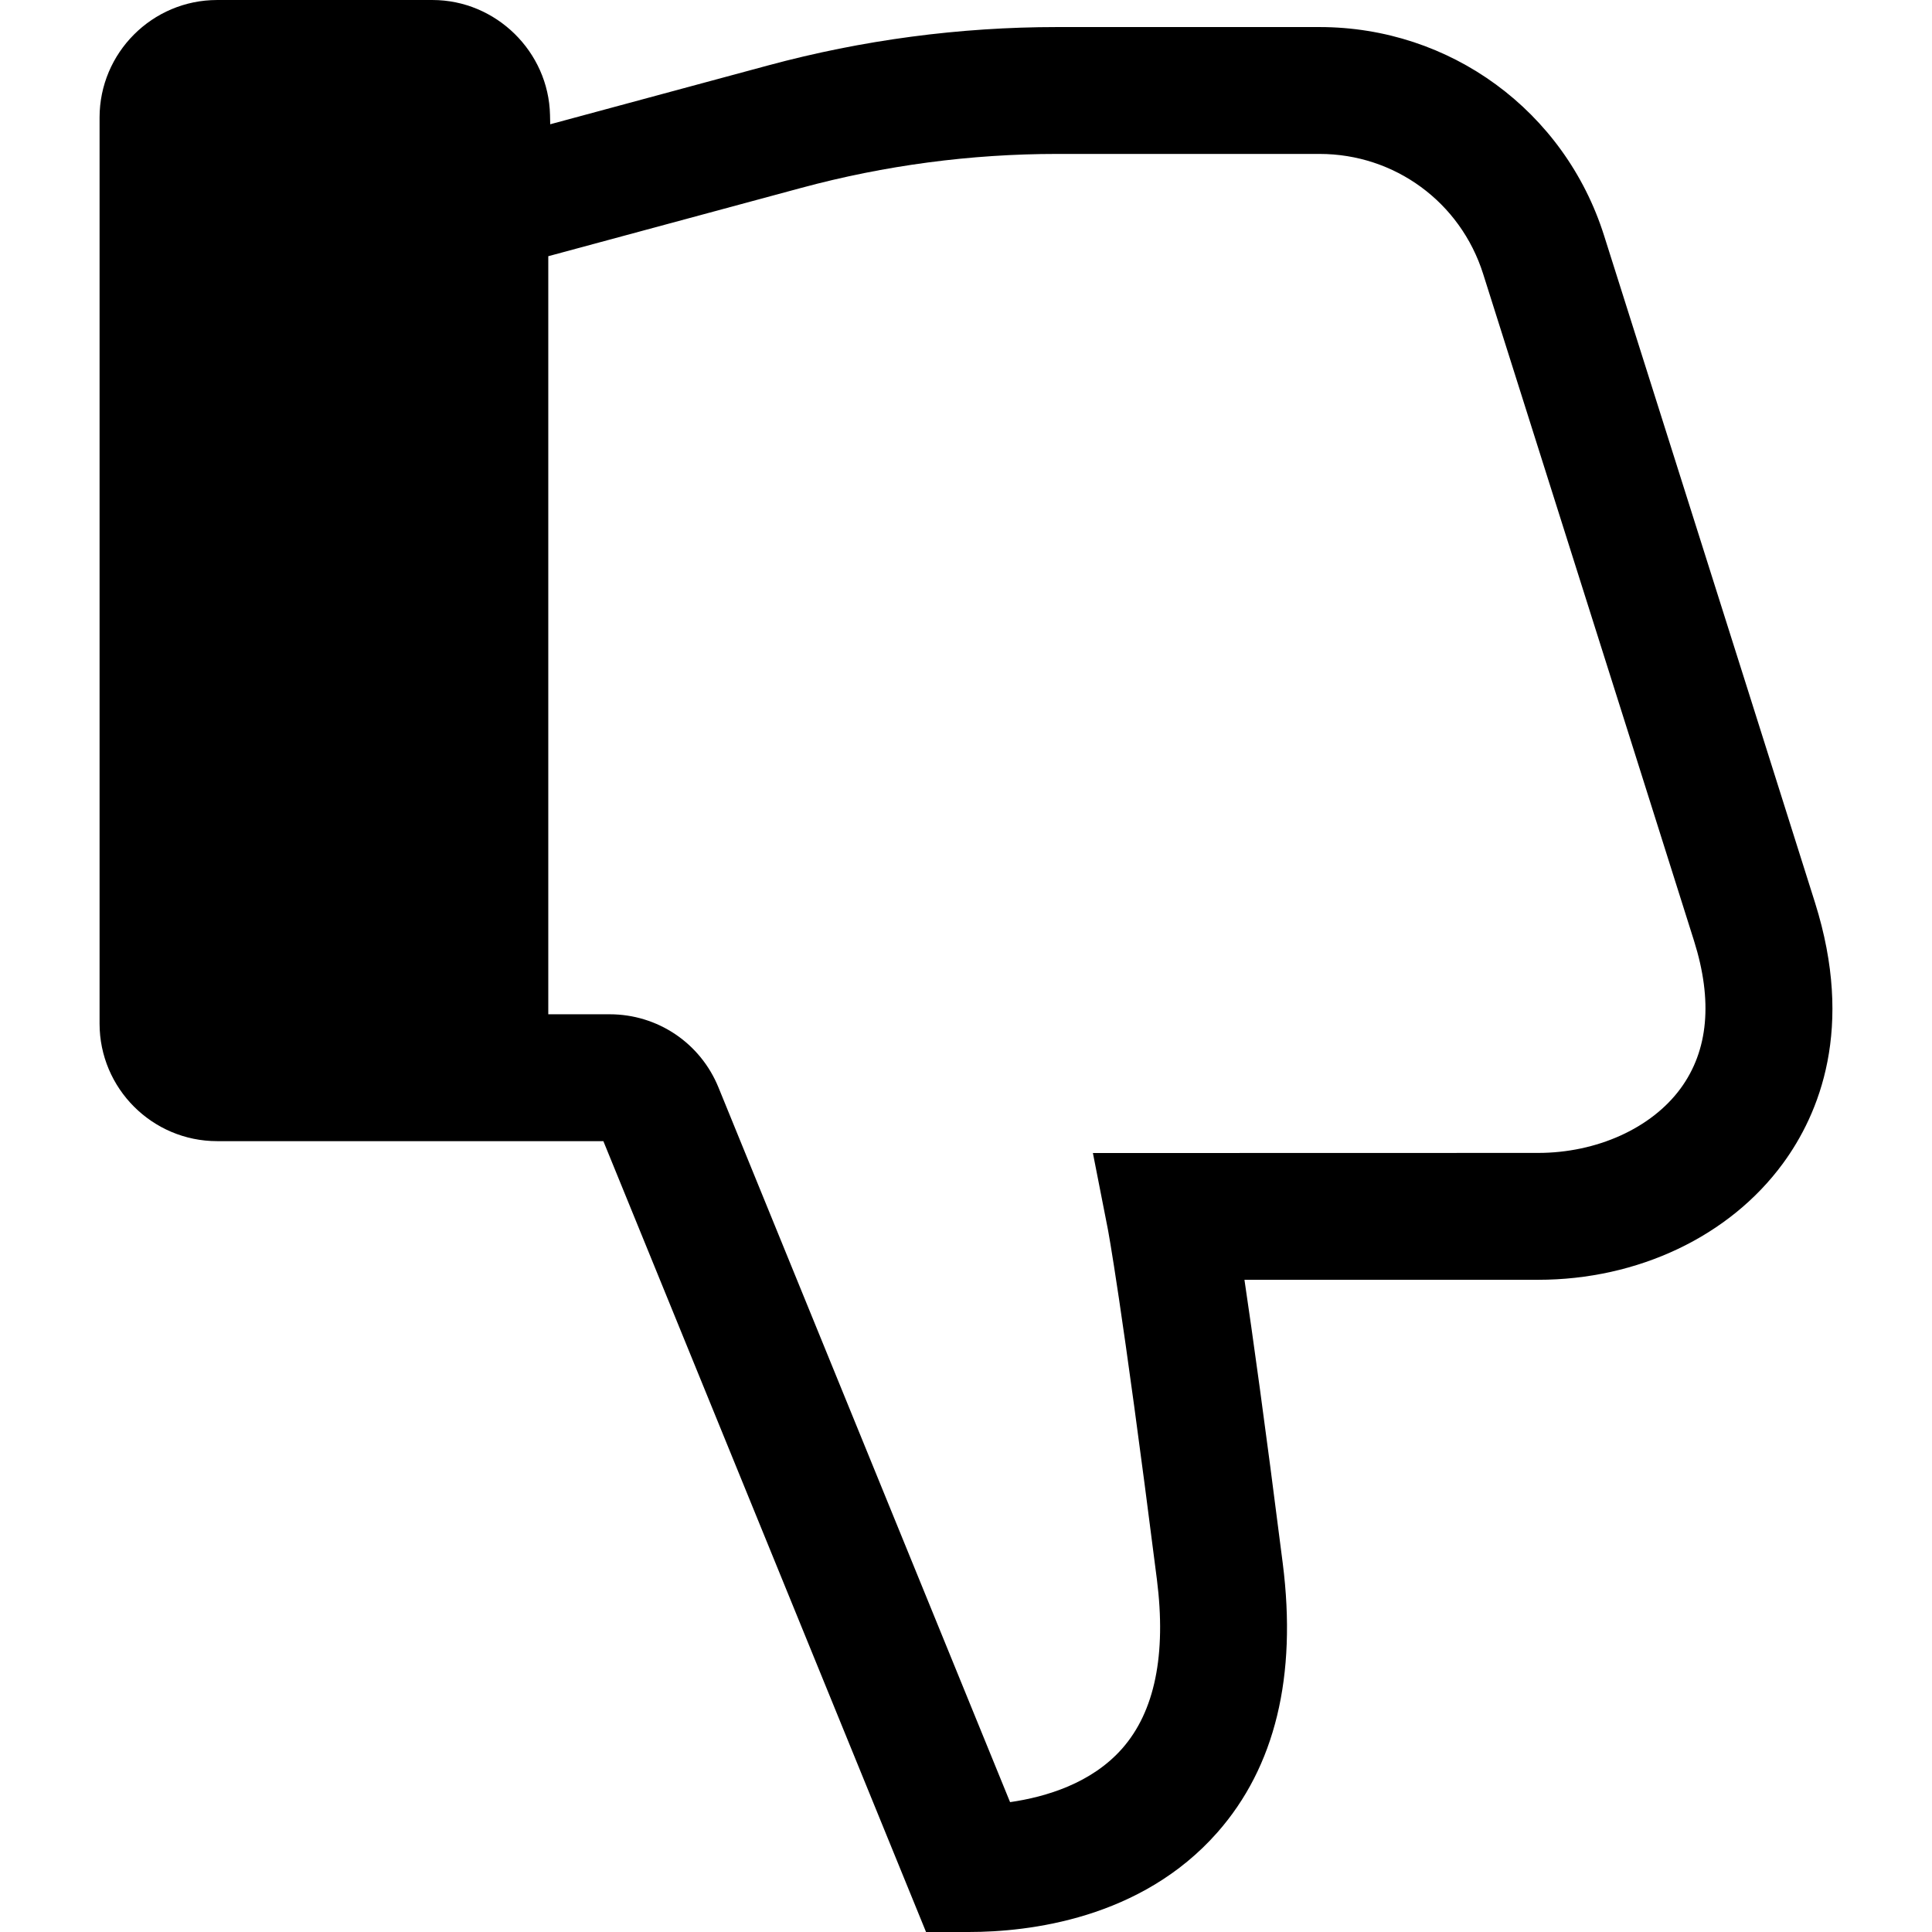 <?xml version="1.0" encoding="utf-8"?>

<!DOCTYPE svg PUBLIC "-//W3C//DTD SVG 1.1//EN" "http://www.w3.org/Graphics/SVG/1.1/DTD/svg11.dtd">

<svg fill="#000000" version="1.1" id="Layer_1" xmlns="http://www.w3.org/2000/svg" xmlns:xlink="http://www.w3.org/1999/xlink" 
	 width="800px" height="800px" viewBox="713.082 796 200 200" enable-background="new 713.082 796 200 200" xml:space="preserve">
<path d="M900.972,889.443c-2.964-9.412-9.672-30.613-16.874-53.372l-4.962-15.682c-4.085-12.913-15.924-21.588-29.458-21.588H822.52
	c-10.097,0-20.16,1.335-29.911,3.968l-22.569,6.095l-0.021-0.963c-0.145-6.562-5.603-11.9-12.167-11.9h-22.294
	c-6.71,0-12.169,5.459-12.169,12.169v93.792c0,6.71,5.459,12.169,12.169,12.169h39.984L808.945,996h4.413
	c6.224,0,17.845-1.34,25.747-10.308c5.976-6.781,8.252-16.153,6.767-27.857c-1.854-14.619-3.135-23.778-3.965-29.351h30.391
	c10.344,0,19.819-4.499,25.347-12.036C901.421,911.3,905.064,902.434,900.972,889.443z M887.053,908.681
	c-3.018,4.114-8.672,6.669-14.757,6.669l-46.078,0.011l1.538,7.832c0.013,0.068,1.403,7.271,5.086,36.296
	c0.989,7.799-0.219,13.693-3.593,17.521c-3.171,3.599-7.894,5.011-11.604,5.547l-30.187-73.986
	c-1.875-4.601-6.299-7.573-11.269-7.573h-6.349v-78.475l26.194-7.074c8.634-2.332,17.546-3.514,26.486-3.514h27.158
	c7.78,0,14.587,4.989,16.937,12.416l4.961,15.683c7.2,22.752,13.905,43.946,16.87,53.355
	C890.404,899.606,889.935,904.751,887.053,908.681z"/>
</svg>